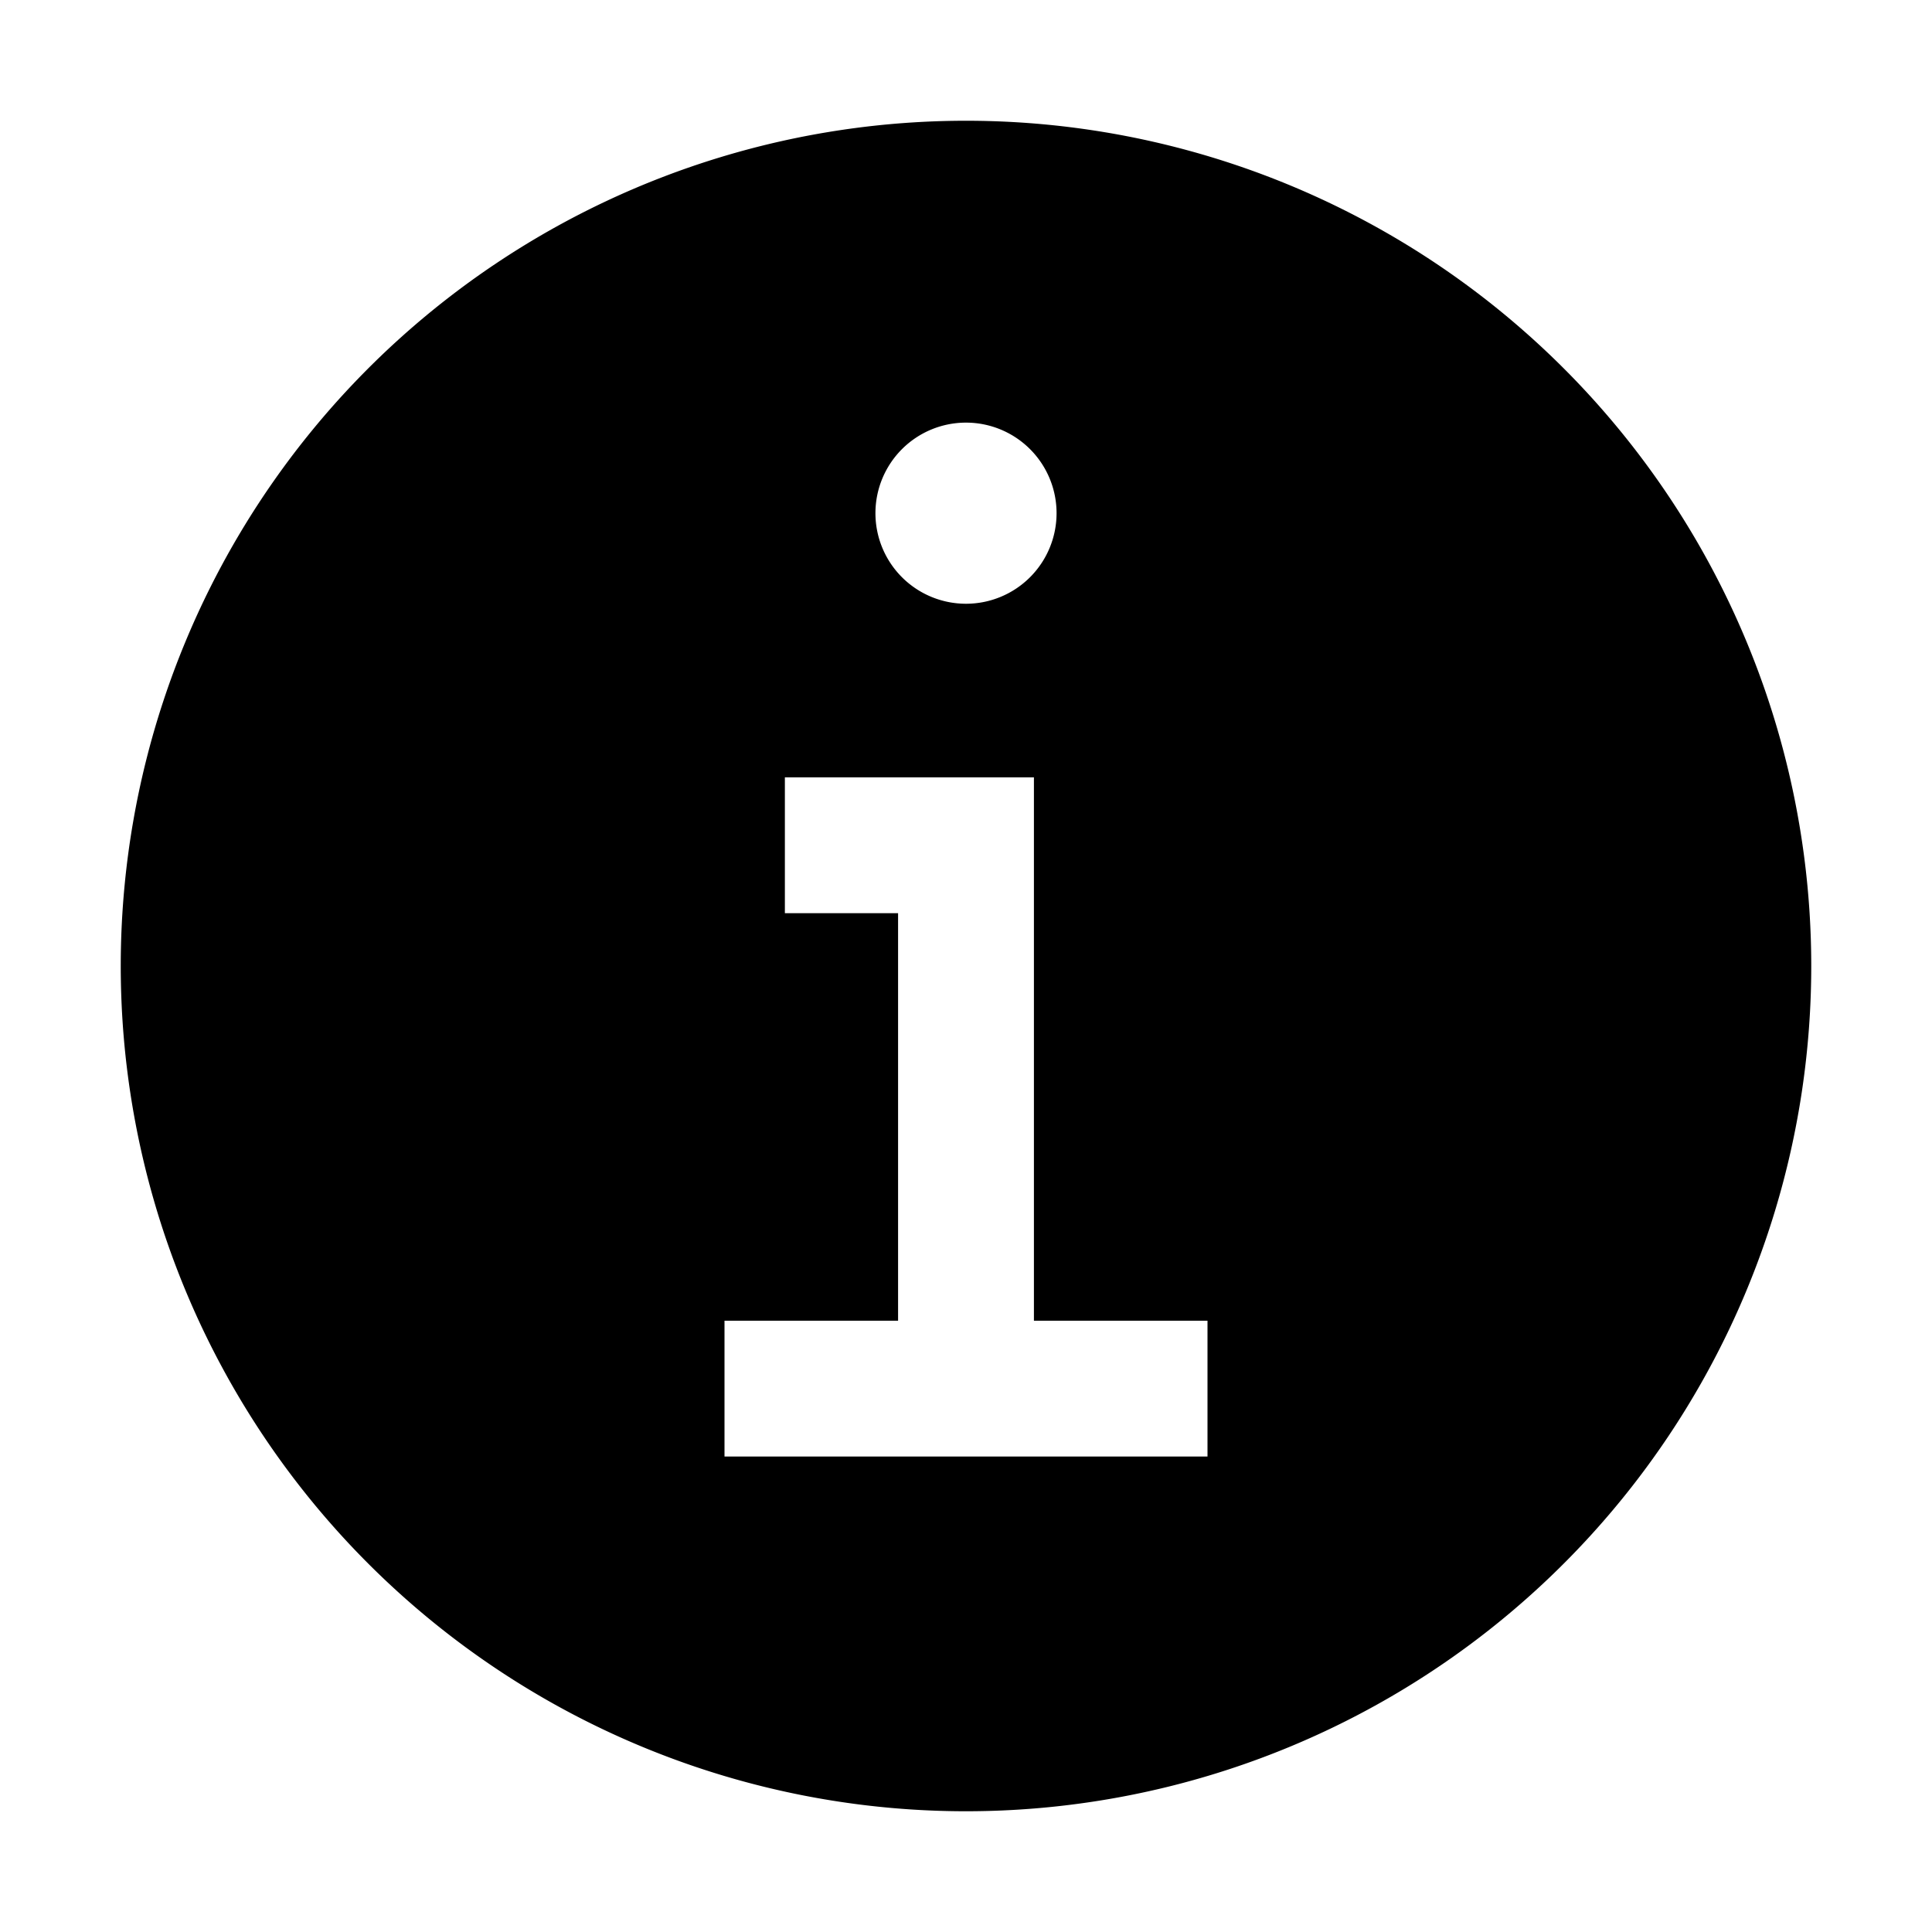 <svg xmlns="http://www.w3.org/2000/svg" viewBox="0 0 32 32"><path d="M16,2A14,14,0,1,0,30,16,14,14,0,0,0,16,2Zm0,5a1.5,1.5,0,1,1-1.5,1.5A1.5,1.5,0,0,1,16,7Zm4,17.125h-8v-2.25h2.875v-6.75h-1.875v-2.25h4.125v9h2.875Z"/><path fill="none" d="M16,7a1.5,1.5,0,1,1-1.5,1.5A1.5,1.5,0,0,1,16,7Zm4,17.125h-8v-2.25h2.875v-6.75h-1.875v-2.25h4.125v9h2.875Z" data-icon-path="inner-path"/></svg>